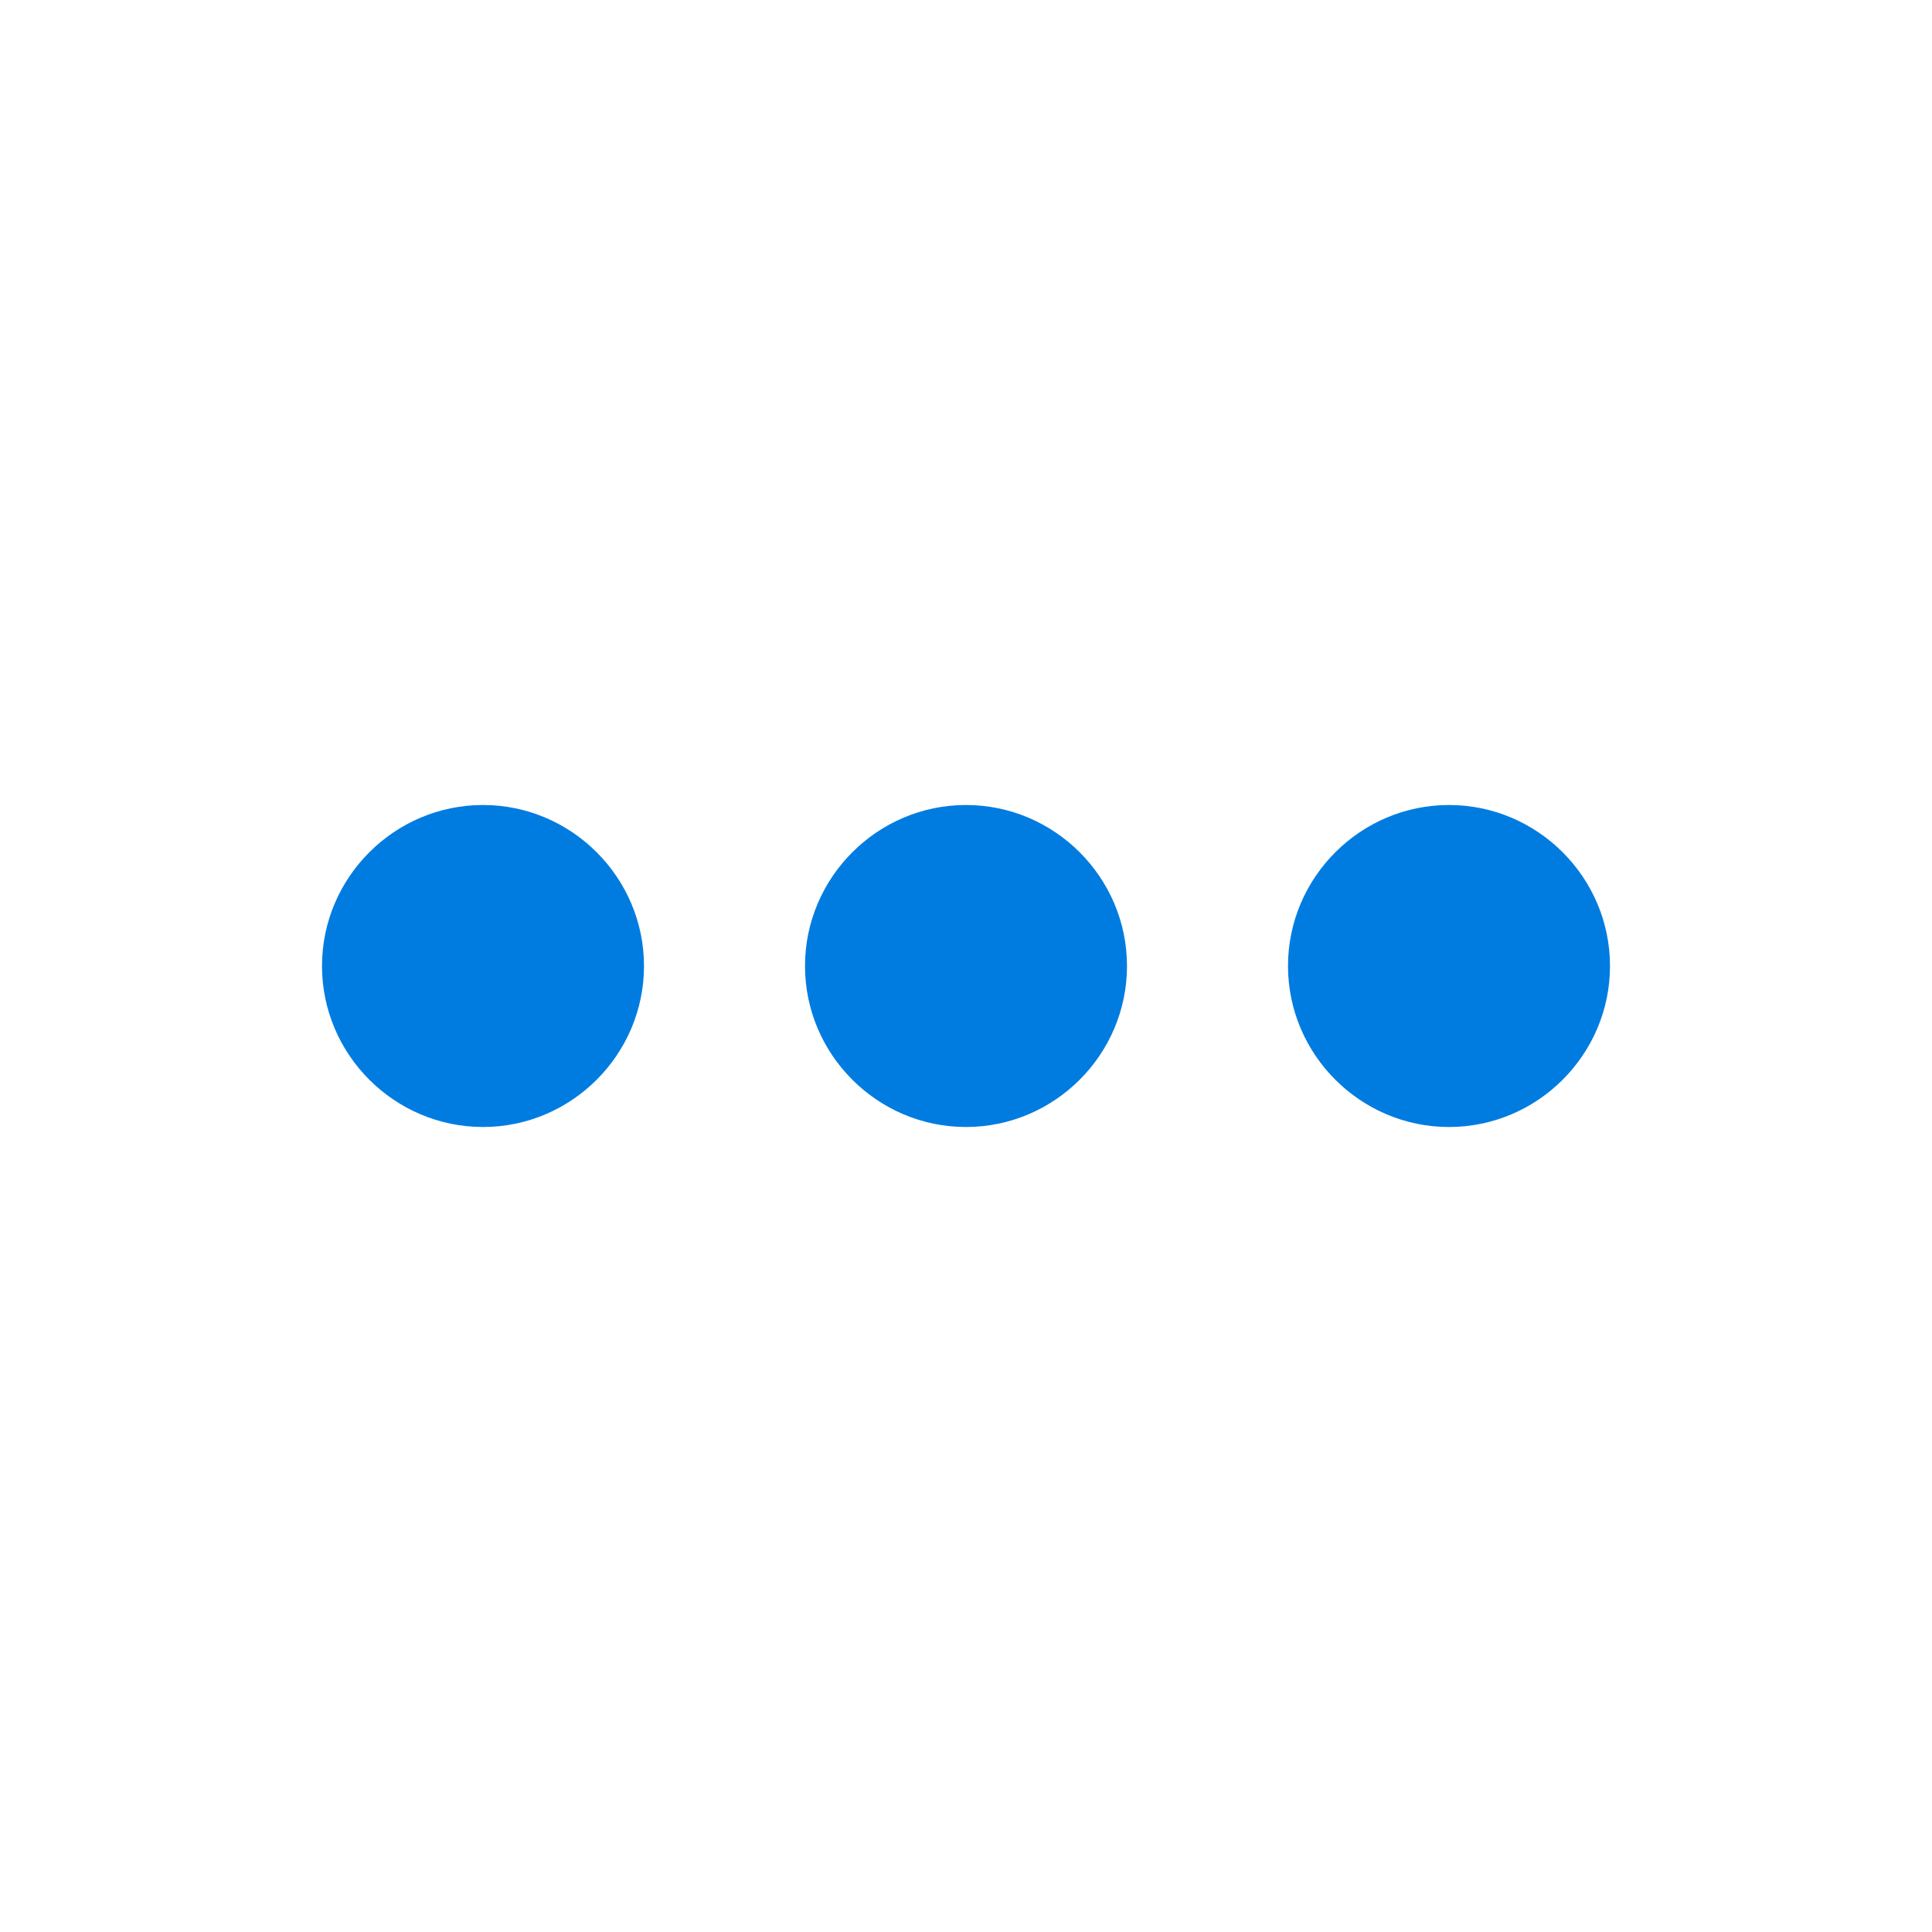 <svg width="48" height="48" viewBox="0 0 48 48" fill="none" xmlns="http://www.w3.org/2000/svg">
<path fill-rule="evenodd" clip-rule="evenodd" d="M12 20C9.8 20 8 21.8 8 24C8 26.2 9.8 28 12 28C14.2 28 16 26.2 16 24C16 21.8 14.2 20 12 20ZM36 20C33.8 20 32 21.8 32 24C32 26.2 33.8 28 36 28C38.2 28 40 26.2 40 24C40 21.8 38.2 20 36 20ZM20 24C20 21.8 21.8 20 24 20C26.2 20 28 21.8 28 24C28 26.2 26.2 28 24 28C21.8 28 20 26.2 20 24Z" fill="#007CE1"/>
</svg>

